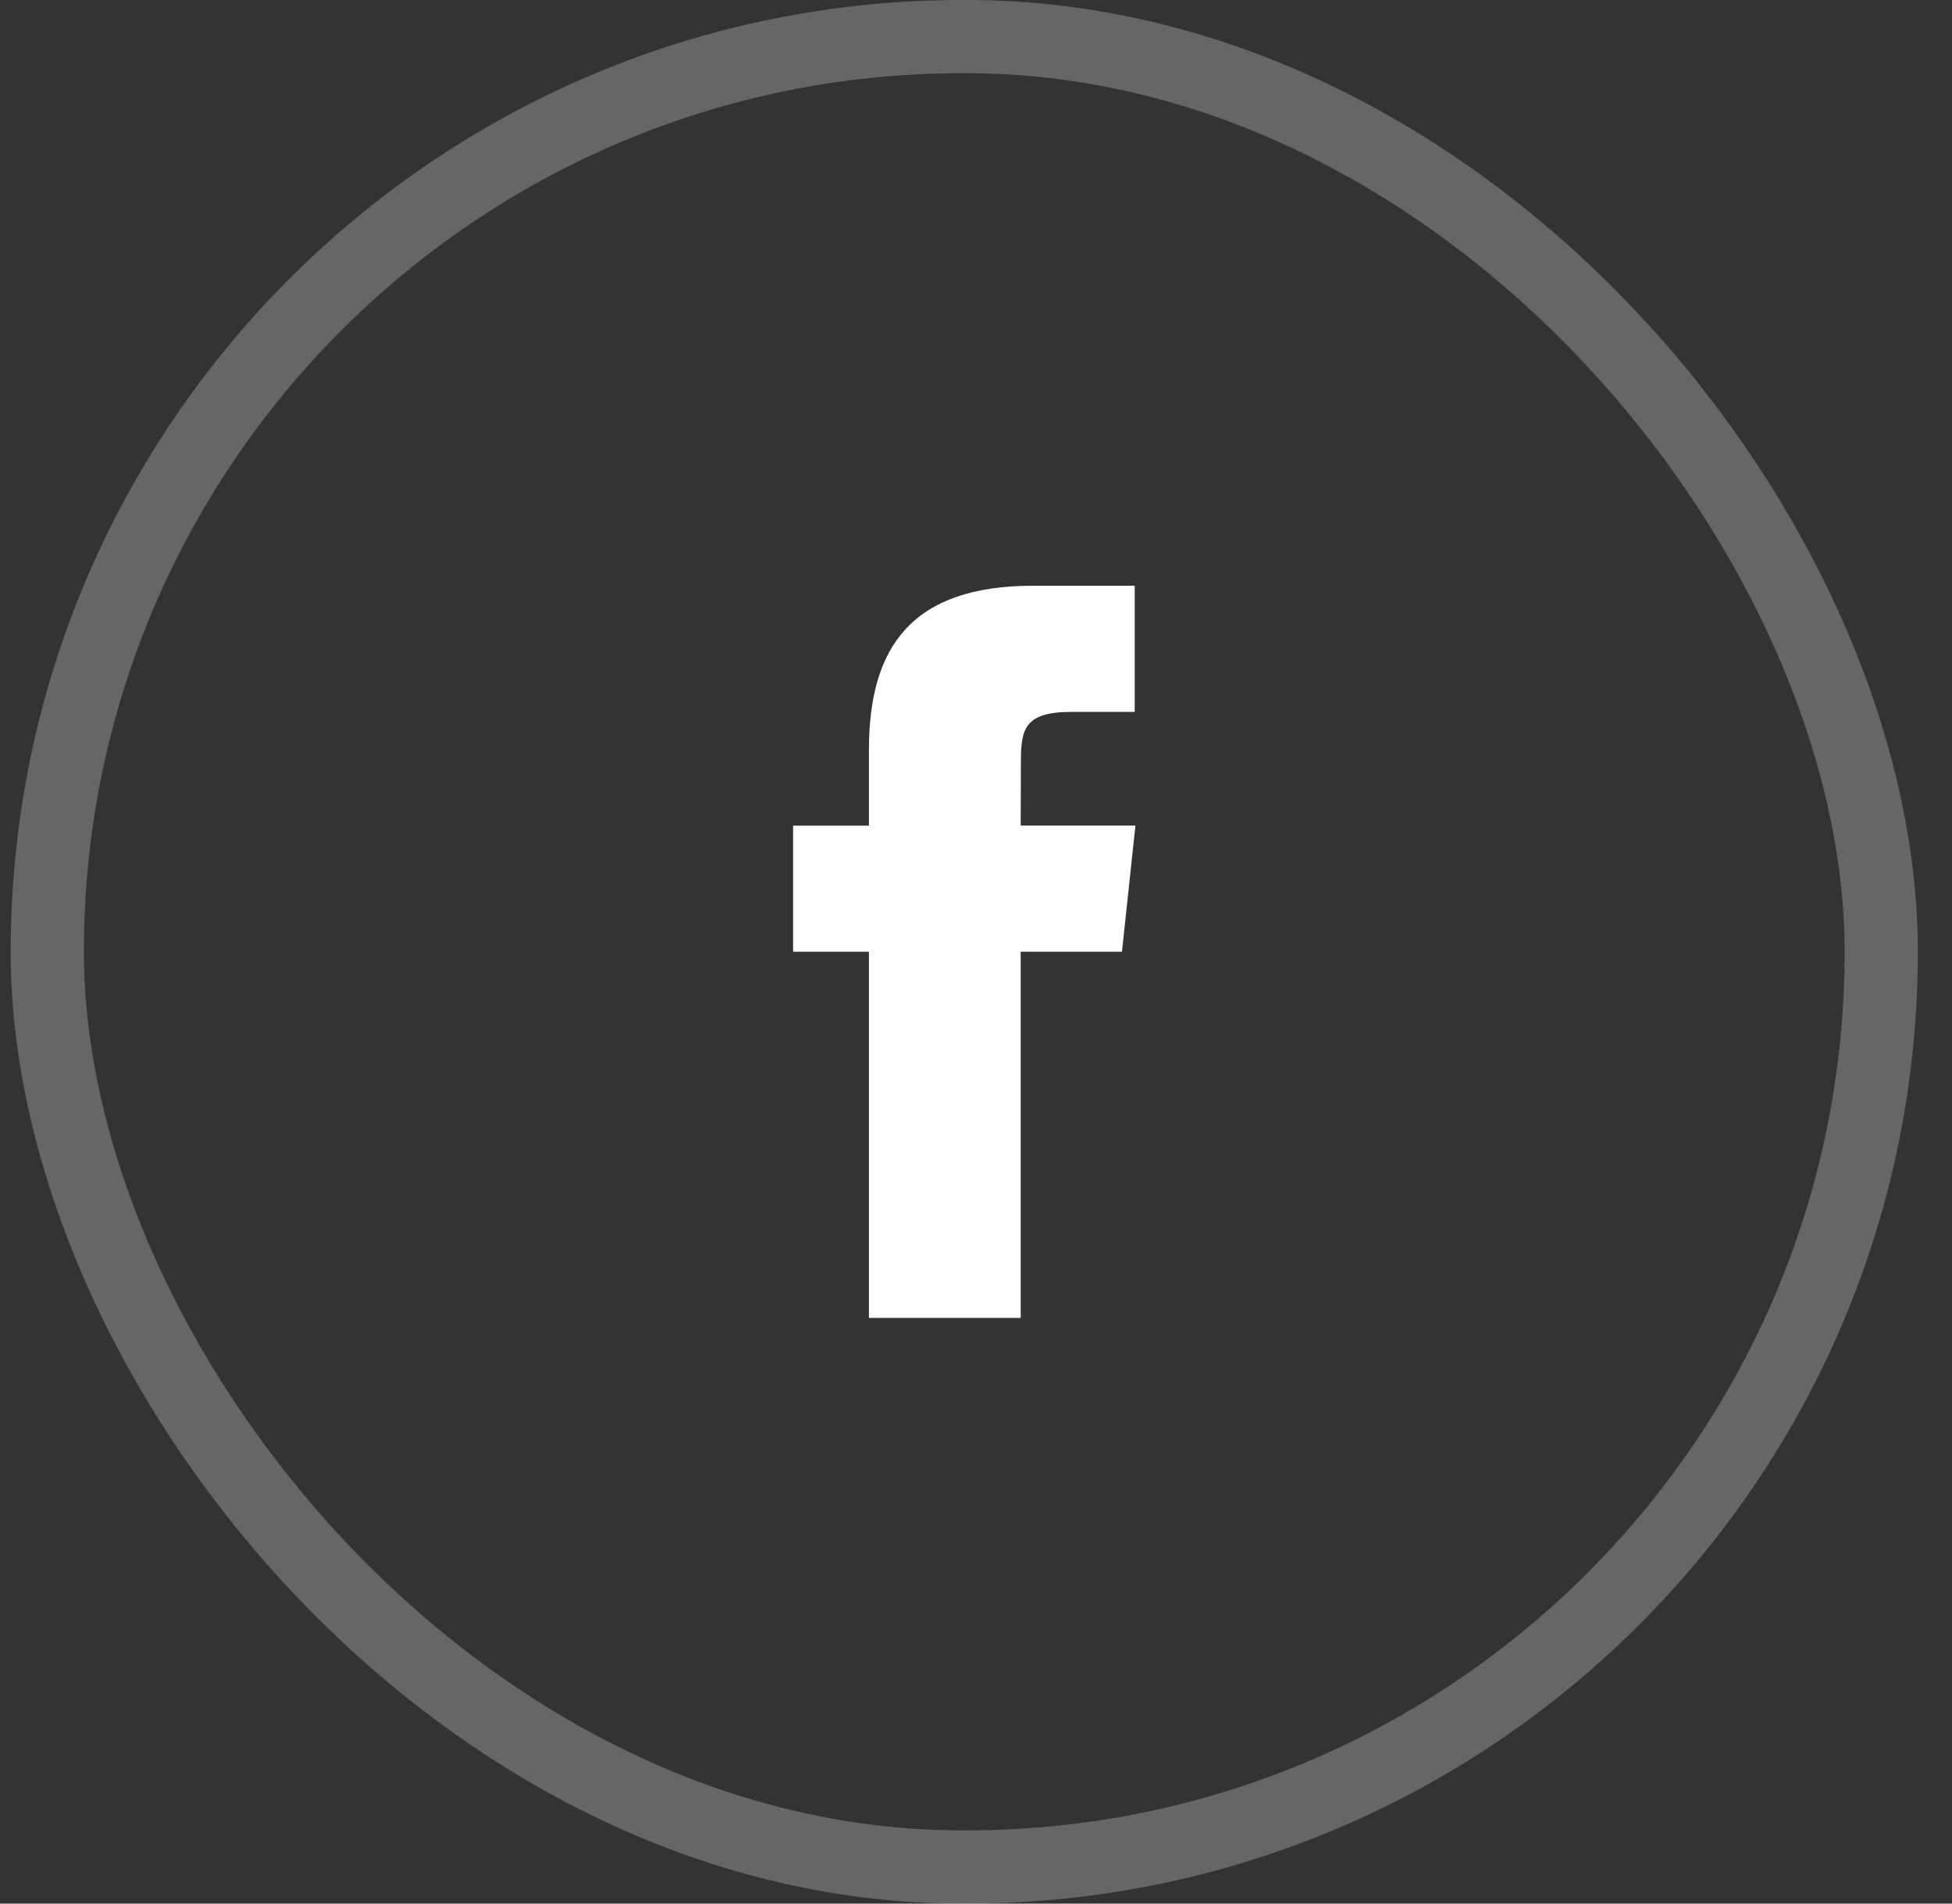<svg width="40" height="39" viewBox="0 0 40 39" fill="none" xmlns="http://www.w3.org/2000/svg">
<rect x="0" y="0" width="40" height="39" fill="#333333" stroke="none"/>
<rect opacity="0.25" x="0.969" y="0.75" width="37.581" height="37.5" rx="18.75" stroke="white" stroke-width="1.5"/>
<path fill-rule="evenodd" clip-rule="evenodd" d="M17.806 27V19.499H16.252V16.915H17.806V15.363C17.806 13.254 18.683 12 21.176 12H23.252V14.585H21.954C20.984 14.585 20.92 14.946 20.92 15.62L20.916 16.914H23.267L22.991 19.499H20.916V27H17.806Z" fill="white"/>
</svg>
